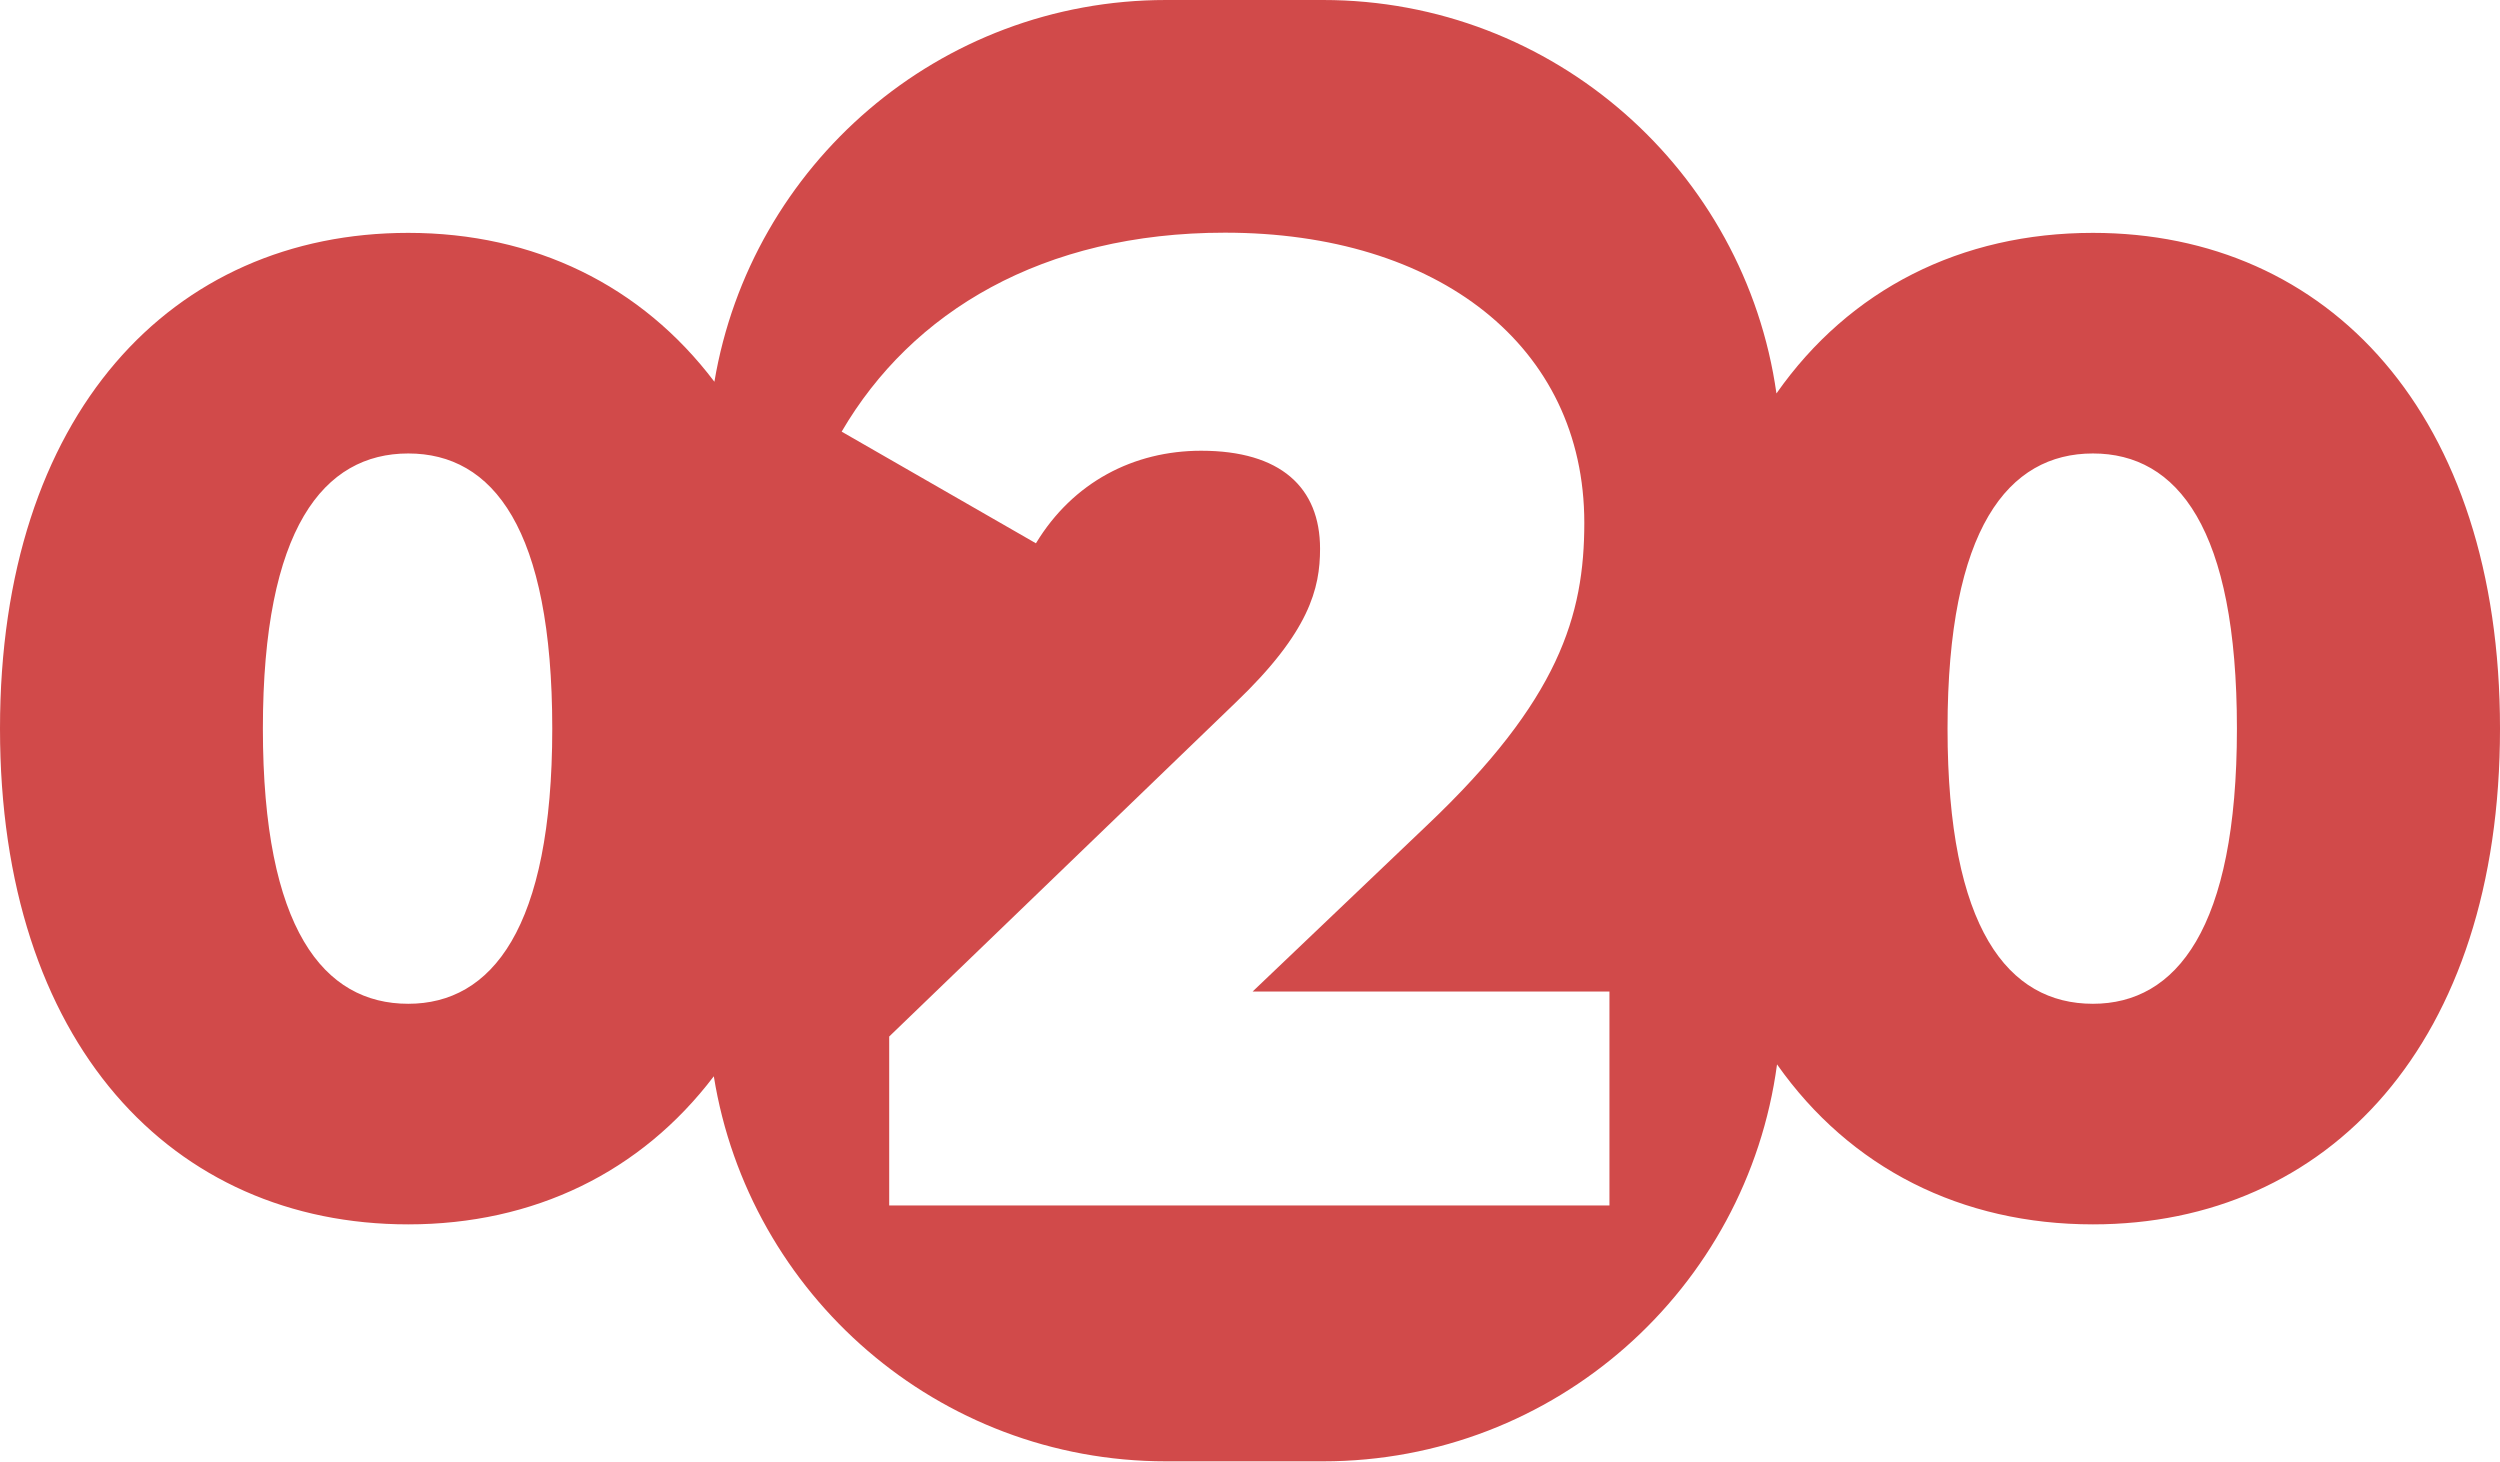 <?xml version="1.0" encoding="UTF-8"?>
<svg id="Laag_2" xmlns="http://www.w3.org/2000/svg" viewBox="0 0 128.29 75">
  <defs>
    <style>
      .cls-1 {
        fill: #d14a4a;
      }
    </style>
  </defs>
  <g id="Laag_1-2" data-name="Laag_1">
    <path class="cls-1" d="M107.4,11.95c-6.76,0-12.49,2.89-16.24,8.24-1.61-11.41-11.42-20.19-23.27-20.19h-8.05c-11.65,0-21.31,8.47-23.18,19.59-3.74-4.95-9.25-7.64-15.71-7.64C8.82,11.95,0,21.25,0,37.39s8.82,25.44,20.95,25.44c6.44,0,11.94-2.67,15.68-7.6,1.8,11.2,11.5,19.76,23.21,19.76h8.05c11.92,0,21.76-8.87,23.3-20.37,3.75,5.33,9.47,8.21,16.21,8.21,12.07,0,20.89-9.3,20.89-25.44s-8.82-25.44-20.89-25.44ZM20.95,51.51c-4.34,0-7.46-3.84-7.46-14.12s3.12-14.12,7.46-14.12,7.39,3.84,7.39,14.12-3.12,14.12-7.39,14.12ZM82.59,61.86h-36.96v-8.67l17.77-17.13c3.8-3.63,4.34-5.87,4.34-7.9,0-3.15-2.03-5.03-6.1-5.03-3.46,0-6.58,1.61-8.48,4.75l-9.97-5.73c3.59-6.15,10.31-10.21,19.67-10.21,10.92,0,18.44,5.8,18.44,14.89,0,4.75-1.29,9.09-8.07,15.52l-8.95,8.53h18.31v10.97ZM107.4,51.51c-4.34,0-7.46-3.84-7.46-14.12s3.12-14.12,7.46-14.12,7.39,3.84,7.39,14.12-3.12,14.12-7.39,14.12Z"/>
  </g>
</svg>